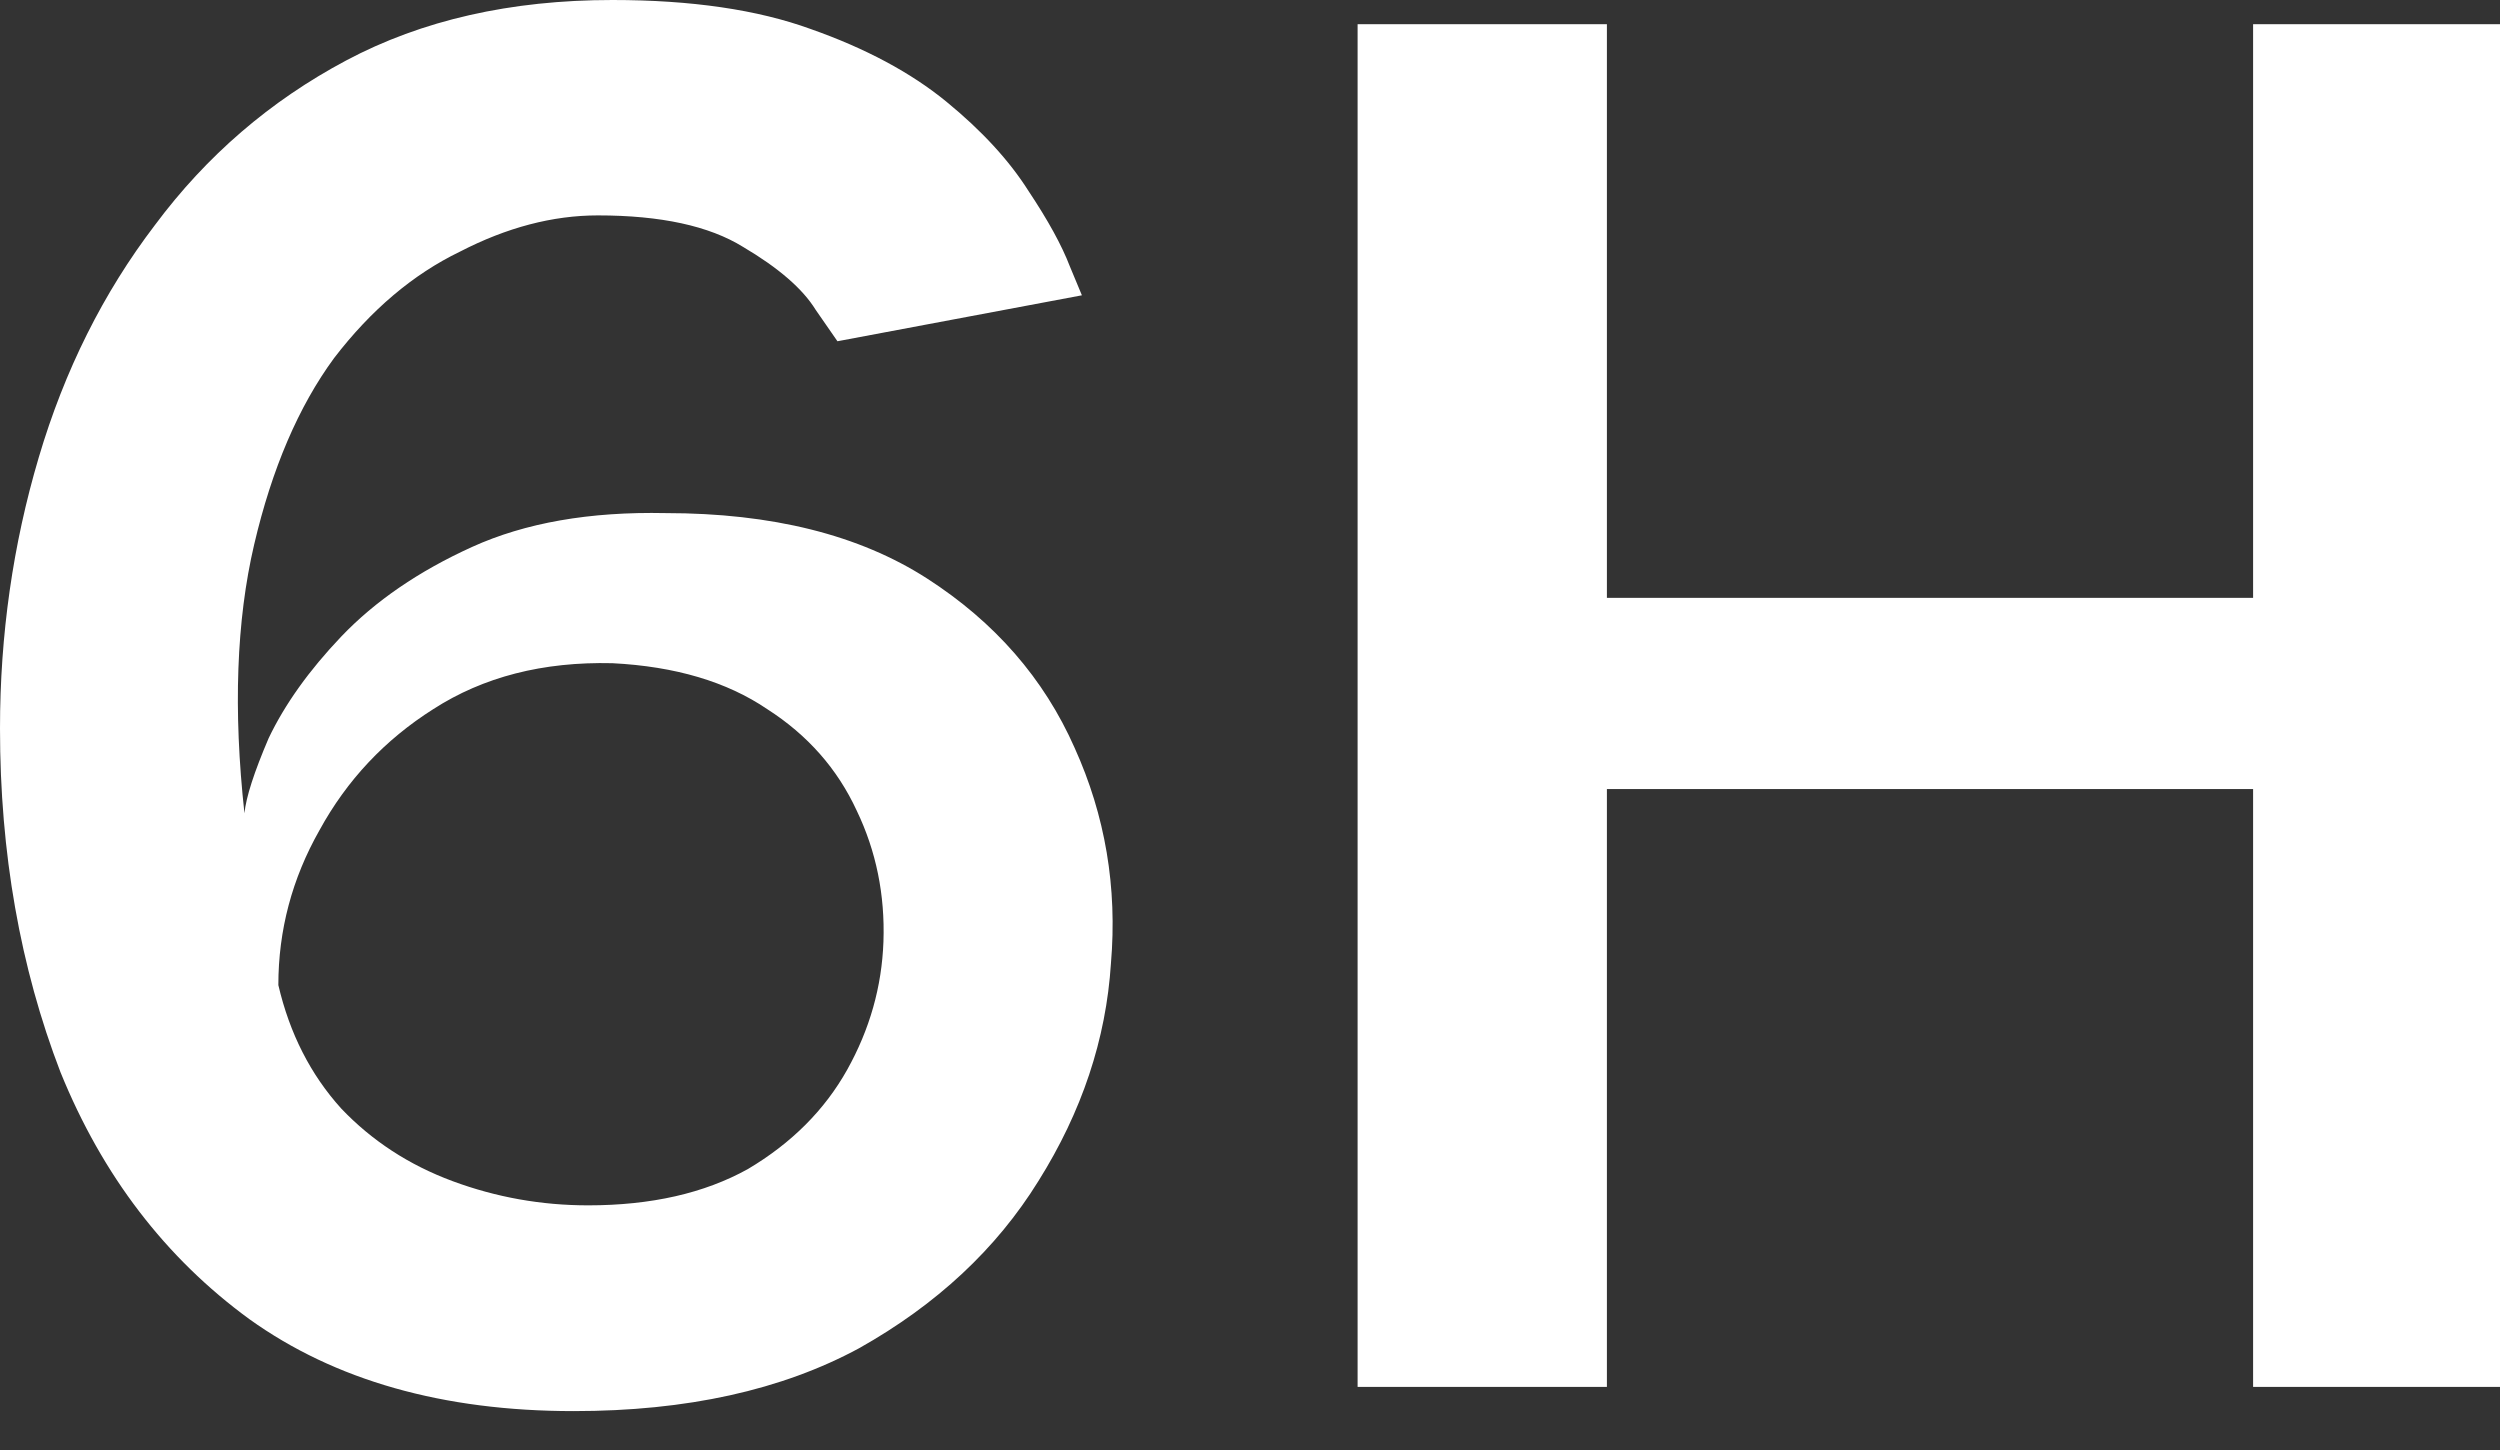 <svg width="50" height="29" viewBox="0 0 50 29" fill="none" xmlns="http://www.w3.org/2000/svg">
<rect x="0" y="0" width="50" height="29" fill="#333333" stroke="none"/>
<path d="M32.138 27.738H27.152V0.484H32.138V27.738ZM45.062 0.484H50V27.738H45.062V0.484ZM48.015 15.781H29.427V11.957H48.015V15.781Z" fill="white"/>
<path d="M11.473 28.222C8.859 28.222 6.696 27.608 4.986 26.382C3.308 25.156 2.049 23.51 1.21 21.445C0.403 19.347 0 17.056 0 14.571C0 12.699 0.258 10.892 0.775 9.149C1.291 7.406 2.065 5.857 3.098 4.502C4.131 3.114 5.405 2.017 6.922 1.21C8.439 0.403 10.214 0 12.247 0C13.828 0 15.152 0.194 16.216 0.581C17.314 0.968 18.217 1.452 18.927 2.033C19.637 2.614 20.186 3.211 20.573 3.824C20.96 4.405 21.235 4.905 21.396 5.325C21.558 5.712 21.638 5.906 21.638 5.906L16.749 6.825C16.749 6.825 16.604 6.616 16.313 6.196C16.055 5.777 15.571 5.357 14.861 4.938C14.183 4.518 13.215 4.308 11.957 4.308C11.053 4.308 10.133 4.55 9.197 5.034C8.262 5.486 7.422 6.196 6.68 7.164C5.97 8.132 5.438 9.375 5.083 10.892C4.728 12.408 4.663 14.2 4.889 16.265C4.921 15.942 5.083 15.442 5.373 14.764C5.696 14.087 6.18 13.409 6.825 12.731C7.503 12.021 8.374 11.424 9.439 10.94C10.504 10.456 11.795 10.23 13.312 10.262C15.442 10.262 17.185 10.698 18.54 11.569C19.895 12.441 20.88 13.57 21.493 14.958C22.106 16.313 22.348 17.749 22.219 19.266C22.122 20.783 21.638 22.235 20.767 23.623C19.928 24.978 18.734 26.092 17.185 26.963C15.636 27.802 13.732 28.222 11.473 28.222ZM11.763 24.107C13.022 24.107 14.087 23.865 14.958 23.381C15.829 22.864 16.491 22.203 16.943 21.396C17.394 20.589 17.637 19.734 17.669 18.831C17.701 17.895 17.523 17.023 17.136 16.216C16.749 15.377 16.152 14.7 15.345 14.183C14.538 13.635 13.506 13.328 12.247 13.264C10.859 13.231 9.665 13.538 8.665 14.183C7.697 14.796 6.938 15.603 6.39 16.604C5.841 17.572 5.567 18.605 5.567 19.702C5.793 20.67 6.212 21.493 6.825 22.171C7.439 22.816 8.181 23.3 9.052 23.623C9.924 23.946 10.827 24.107 11.763 24.107Z" fill="white"/>
</svg>
